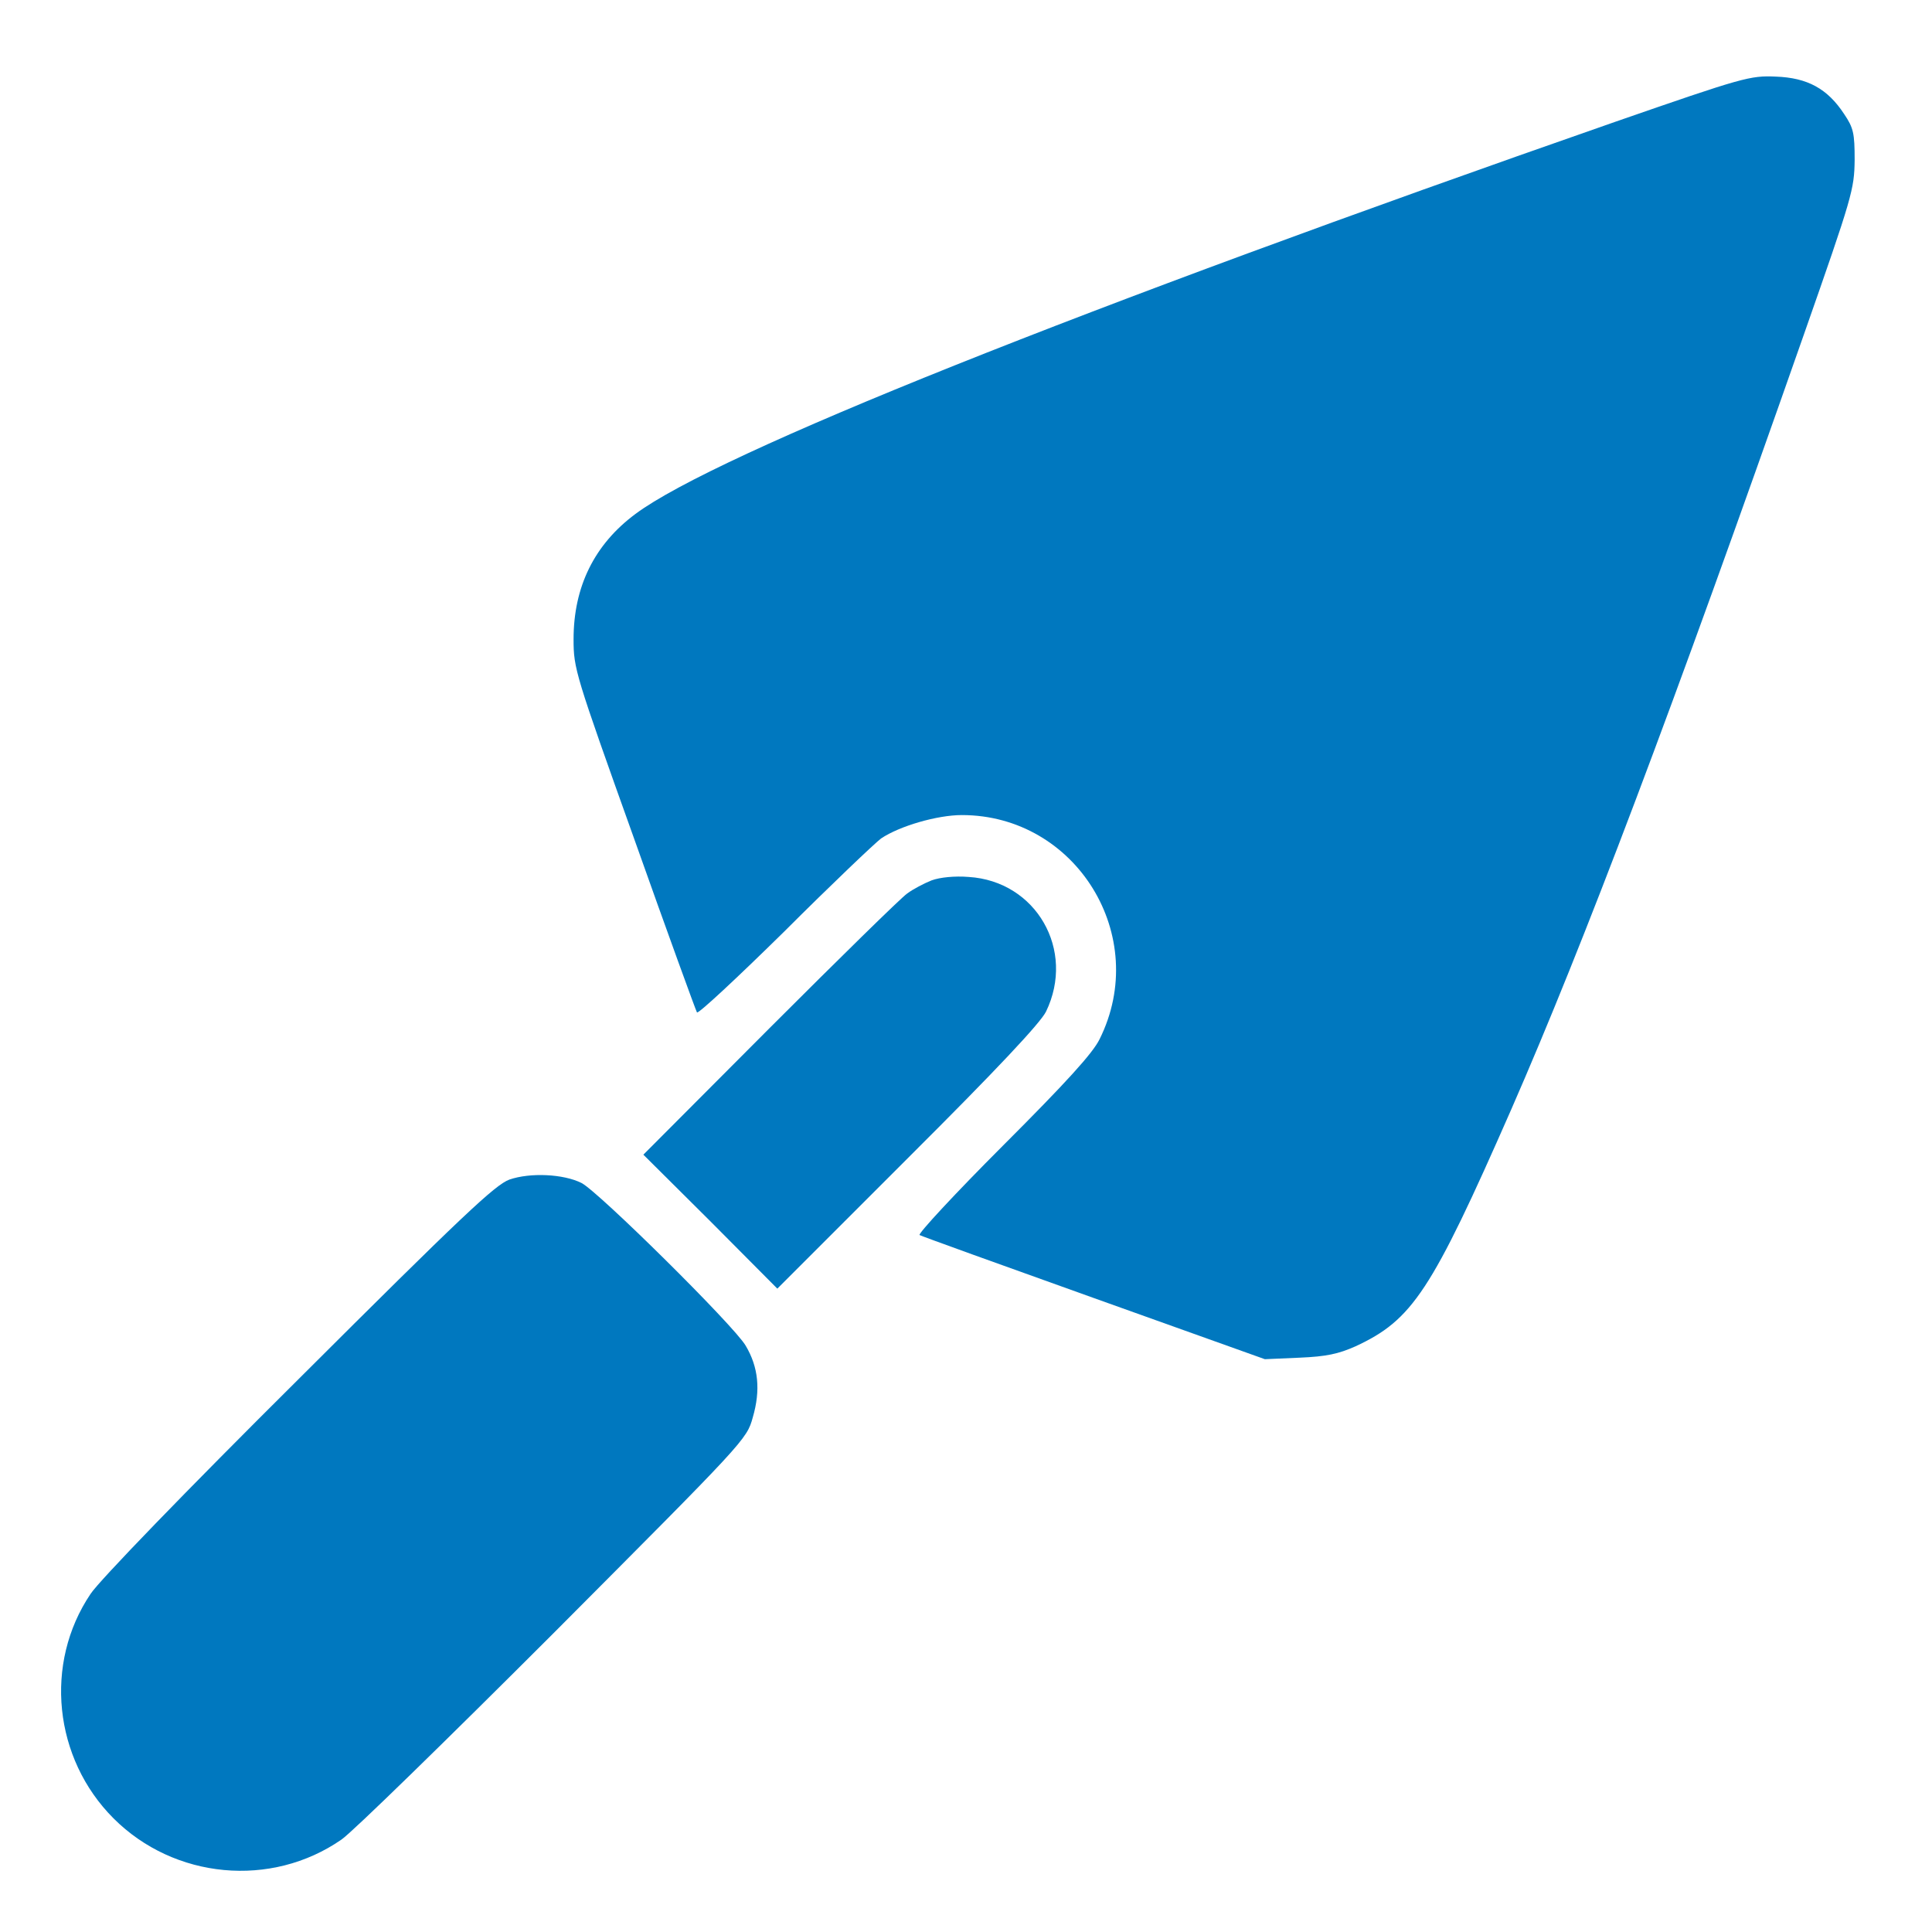 <svg xmlns="http://www.w3.org/2000/svg" xmlns:xlink="http://www.w3.org/1999/xlink" width="180px" height="180px" viewBox="0 0 180 180" version="1.1">
<g id="surface1">
<path style=" stroke:none;fill-rule:nonzero;fill:#0078bf;fill-opacity:1;" d="M 150.469 11.355 C 100.582 28.758 66.762 42.258 59.203 47.883 C 55.371 50.73 53.438 54.668 53.438 59.555 C 53.438 62.297 53.578 62.754 59.098 78.188 C 62.191 86.906 64.828 94.148 64.934 94.324 C 65.039 94.5 68.695 91.09 73.09 86.766 C 77.449 82.406 81.527 78.539 82.09 78.117 C 83.812 76.957 87.328 75.938 89.613 75.938 C 100.266 75.938 107.227 87.223 102.445 96.82 C 101.812 98.121 99.352 100.828 93.445 106.734 C 88.98 111.199 85.5 114.961 85.676 115.066 C 85.852 115.172 93.164 117.809 101.918 120.938 L 117.844 126.633 L 121.078 126.492 C 123.574 126.387 124.699 126.141 126.281 125.438 C 131.59 122.977 133.348 120.34 140.801 103.359 C 147.586 87.855 155.777 66.199 168.082 31.113 C 172.582 18.281 172.758 17.648 172.793 14.906 C 172.793 12.41 172.688 11.918 171.809 10.617 C 170.262 8.262 168.398 7.242 165.445 7.137 C 163.055 7.031 162.422 7.207 150.469 11.355 Z M 150.469 11.355 "/>
<path style=" stroke:none;fill-rule:nonzero;fill:#0078bf;fill-opacity:1;" d="M 86.801 82.02 C 86.098 82.301 85.078 82.828 84.516 83.25 C 83.953 83.637 78.188 89.297 71.719 95.766 L 59.941 107.578 L 66.199 113.801 L 72.422 120.059 L 84.551 107.93 C 92.918 99.598 96.926 95.309 97.453 94.254 C 100.23 88.523 96.539 82.09 90.246 81.703 C 88.945 81.598 87.574 81.738 86.801 82.02 Z M 86.801 82.02 "/>
<path style=" stroke:none;fill-rule:nonzero;fill:#0078bf;fill-opacity:1;" d="M 47.461 109.898 C 46.125 110.391 43.066 113.273 27.844 128.461 C 17.402 138.832 9.211 147.305 8.438 148.5 C 4.078 154.969 4.992 163.828 10.582 169.418 C 16.242 175.078 25.277 175.922 31.816 171.387 C 32.801 170.719 41.66 162.07 51.574 152.156 C 69.398 134.262 69.574 134.121 70.137 132.047 C 70.875 129.516 70.664 127.371 69.469 125.367 C 68.379 123.504 55.758 111.023 54.176 110.215 C 52.488 109.371 49.395 109.23 47.461 109.898 Z M 47.461 109.898 "/>
</g>
</svg>